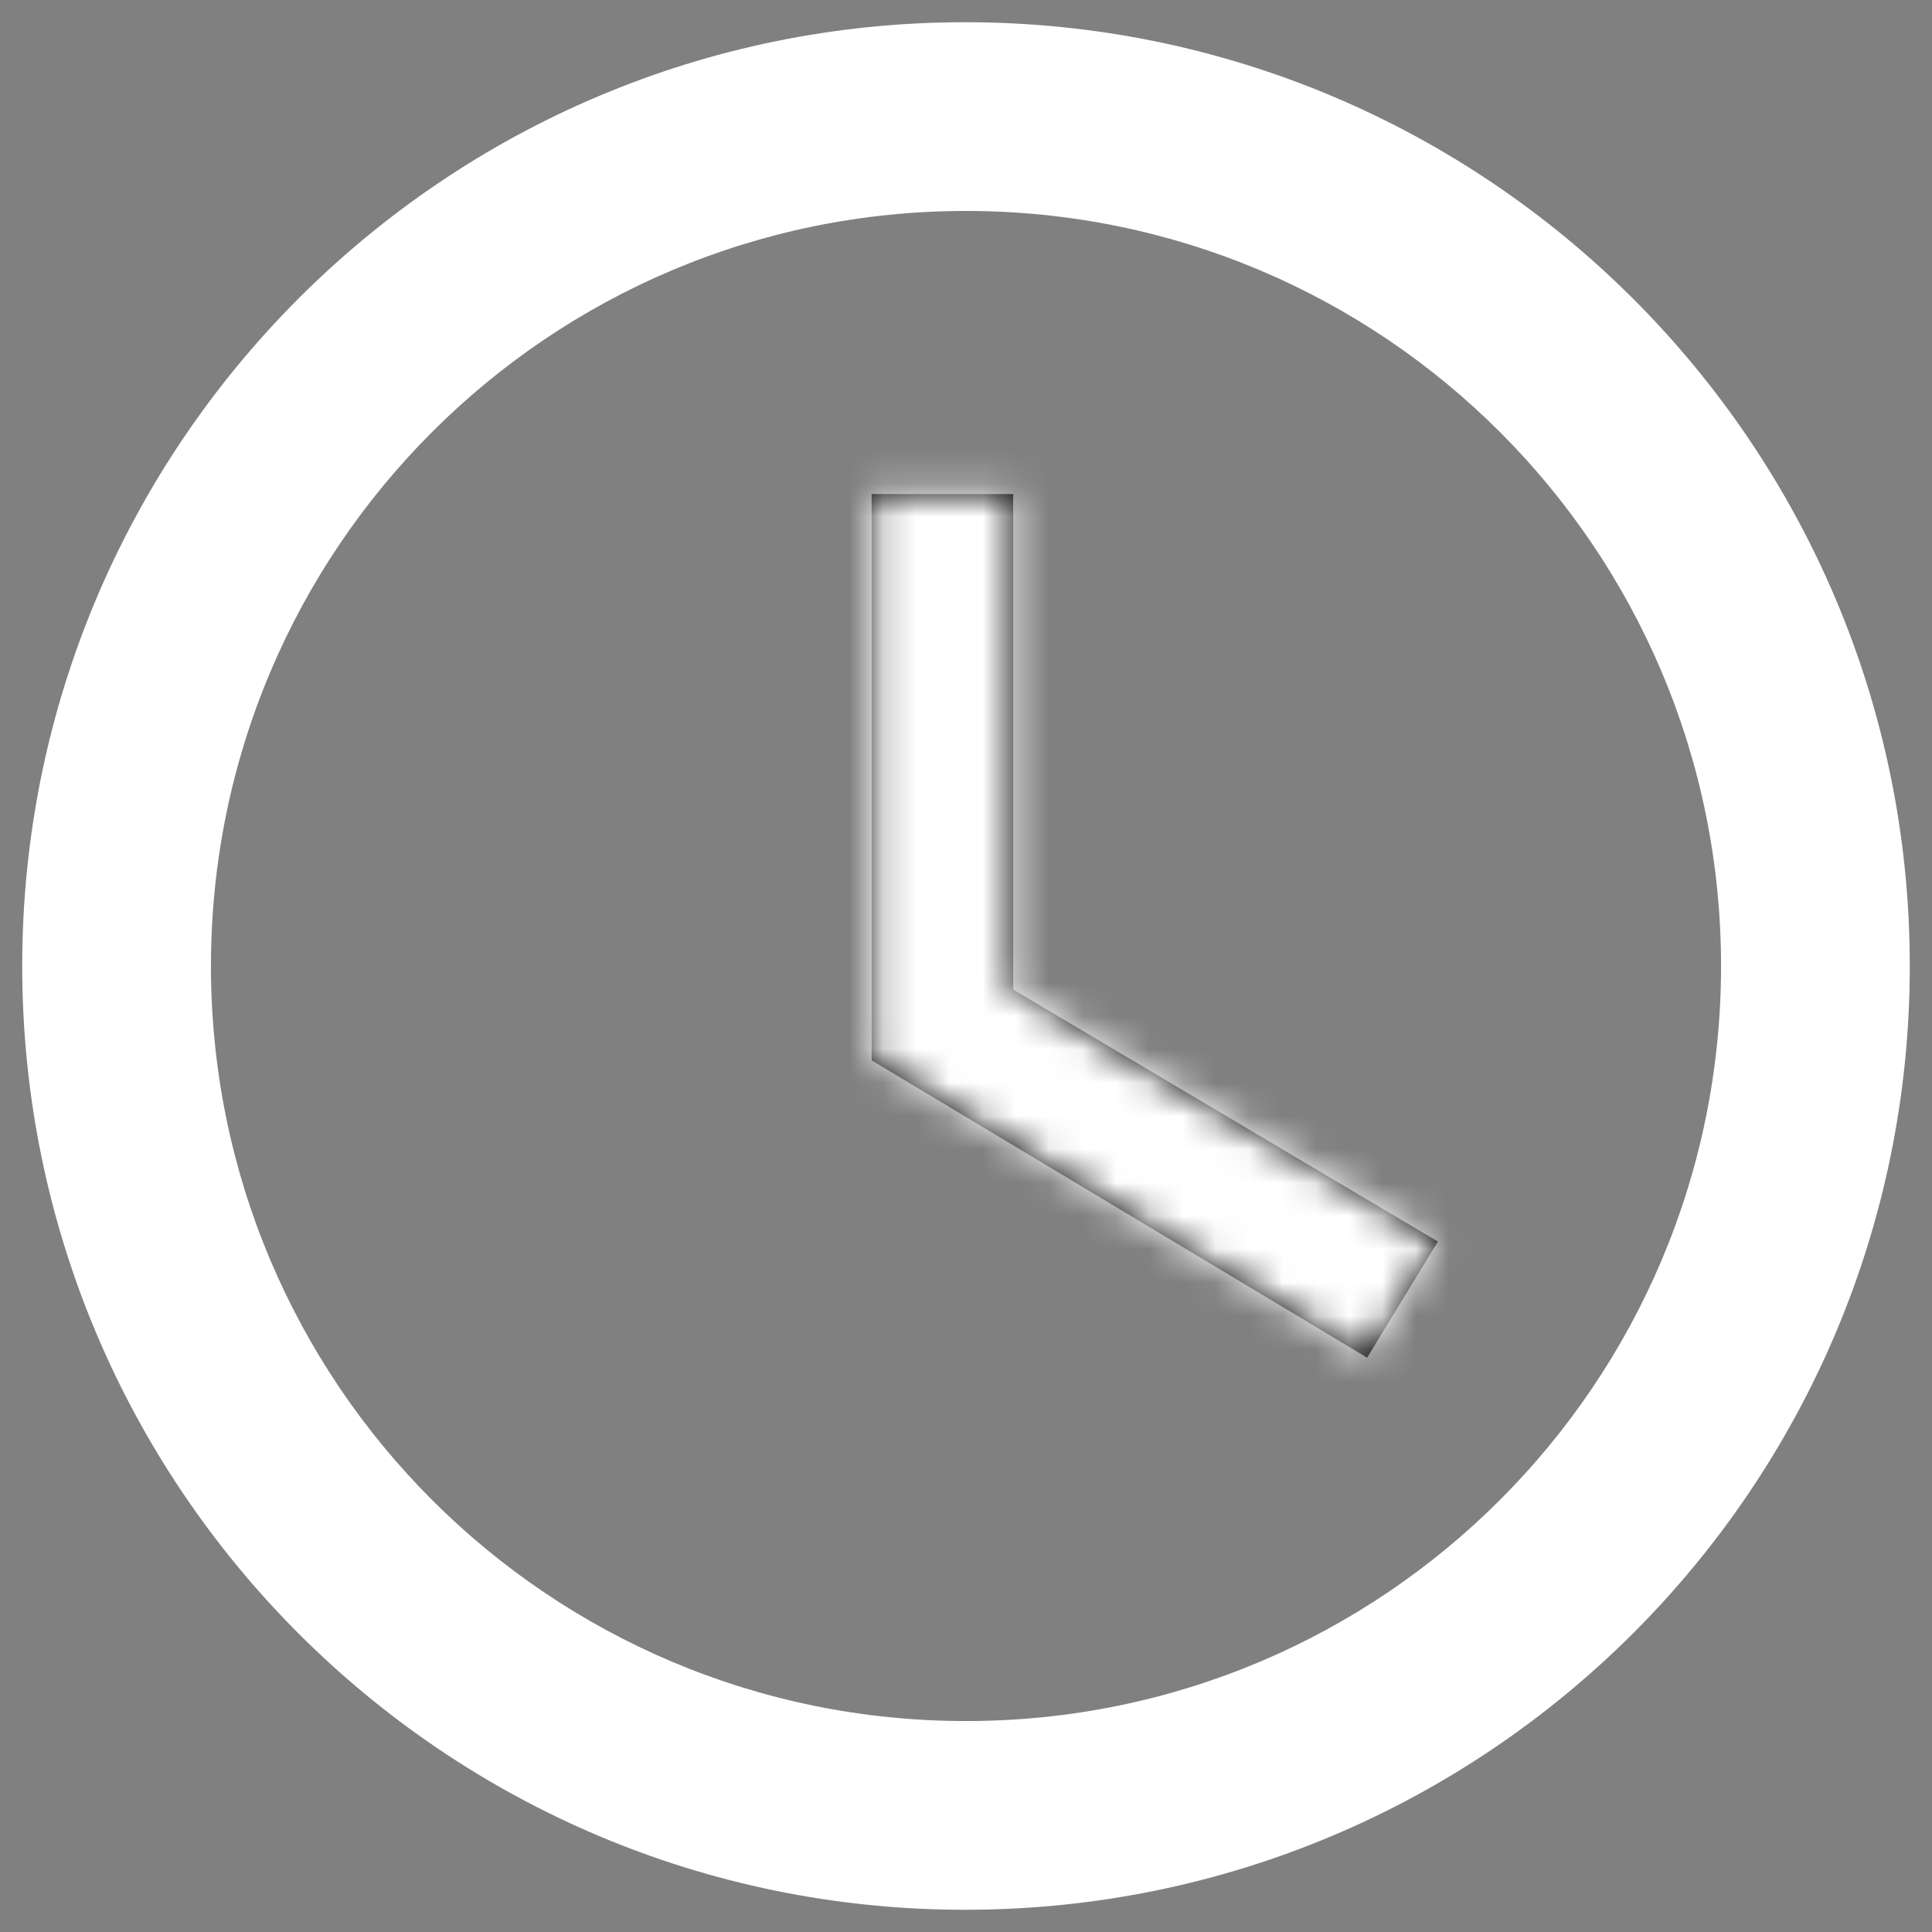 <?xml version="1.0" encoding="UTF-8"?>
<svg width="58px" height="58px" viewBox="0 0 58 58" version="1.1" xmlns="http://www.w3.org/2000/svg" xmlns:xlink="http://www.w3.org/1999/xlink">
    <rect x="0" y="0" width="58" height="58" fill="#808080" stroke="none"/>
    <title>Maps/ic_place</title>
    <defs>
        <path d="M33.972,5.667 C18.332,5.667 5.667,18.36 5.667,34 C5.667,49.64 18.332,62.333 33.972,62.333 C49.64,62.333 62.333,49.64 62.333,34 C62.333,18.36 49.64,5.667 33.972,5.667 L33.972,5.667 Z M34,56.667 C21.477,56.667 11.333,46.523 11.333,34 C11.333,21.477 21.477,11.333 34,11.333 C46.523,11.333 56.667,21.477 56.667,34 C56.667,46.523 46.523,56.667 34,56.667 L34,56.667 Z" id="path-1"></path>
        <polygon id="path-3" points="35.417 19.833 31.167 19.833 31.167 36.833 46.042 45.758 48.167 42.273 35.417 34.708"></polygon>
    </defs>
    <g id="Symbols" stroke="none" stroke-width="1" fill="none" fill-rule="evenodd">
        <g id="Ventajas-/-Fácil-de-Contratar" transform="translate(-18, -60)">
            <g id="Maps/ic_place" transform="translate(13, 55)">
                <polygon id="Bounds" points="0 0 68 0 68 68 0 68"></polygon>
                <mask id="mask-2" fill="white">
                    <use xlink:href="#path-1"></use>
                </mask>
                <use id="Mask" fill="#FFFFFF" xlink:href="#path-1"></use>
                <mask id="mask-4" fill="white">
                    <use xlink:href="#path-3"></use>
                </mask>
                <use id="Mask" fill="#000000" xlink:href="#path-3"></use>
                <g id="Group" mask="url(#mask-4)" fill="#FFFFFF">
                    <g id="↳-🎨Color">
                        <rect id="color" x="0" y="0" width="68" height="68"></rect>
                    </g>
                </g>
            </g>
        </g>
    </g>
</svg>